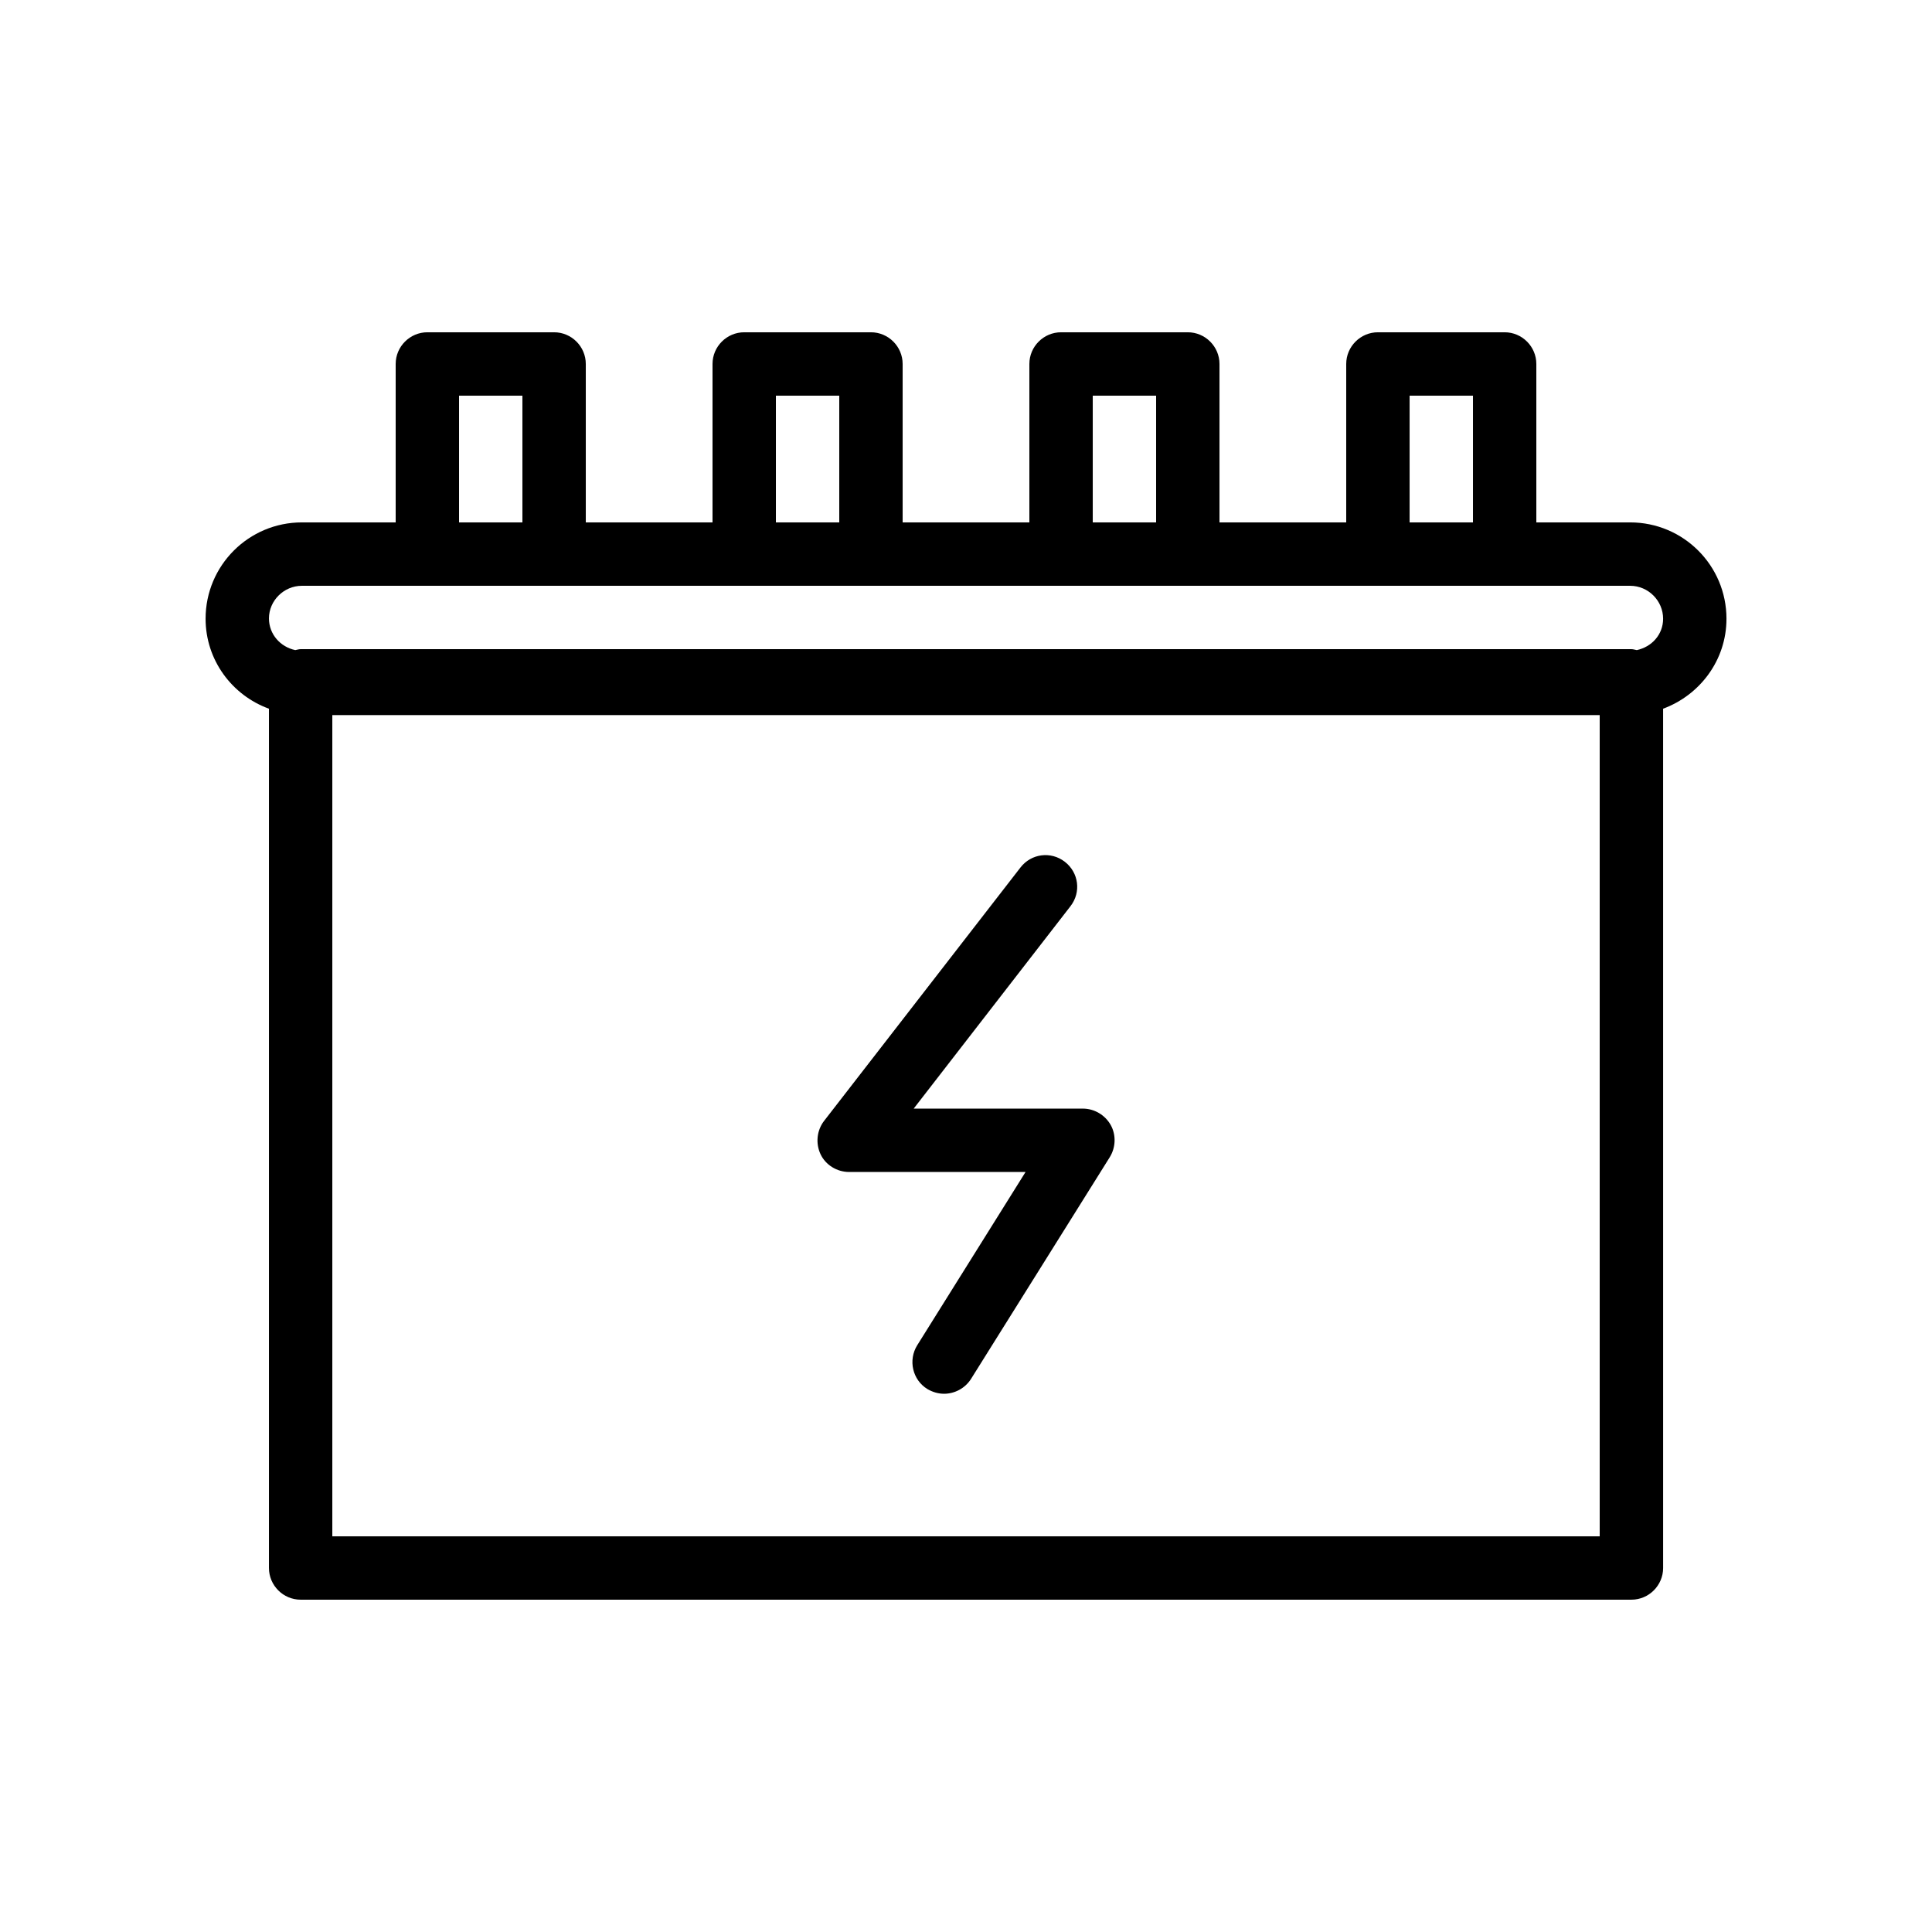 <?xml version="1.0" encoding="UTF-8"?>
<!-- Uploaded to: SVG Find, www.svgrepo.com, Generator: SVG Find Mixer Tools -->
<svg fill="#000000" width="800px" height="800px" version="1.1" viewBox="144 144 512 512" xmlns="http://www.w3.org/2000/svg">
 <g>
  <path d="m576 282.44h-24.855v-41.984c0-4.617-3.777-8.398-8.398-8.398h-33.586c-4.617 0-8.398 3.777-8.398 8.398v41.984h-33.586v-41.984c0-4.617-3.777-8.398-8.398-8.398h-33.586c-4.617 0-8.398 3.777-8.398 8.398v41.984h-33.586v-41.984c0-4.617-3.777-8.398-8.398-8.398h-33.586c-4.617 0-8.398 3.777-8.398 8.398v41.984h-33.586v-41.984c0-4.617-3.777-8.398-8.398-8.398h-33.586c-4.617 0-8.398 3.777-8.398 8.398v41.984h-24.852c-14.105 0-25.523 11.422-25.523 25.527 0 11 7.055 20.32 16.793 23.848v227.72c0 4.617 3.777 8.398 8.398 8.398h352.67c4.617 0 8.398-3.777 8.398-8.398l-0.004-227.72c9.742-3.609 16.793-12.848 16.793-23.848 0-14.105-11.422-25.527-25.527-25.527zm-58.441-33.586h16.793v33.586h-16.793zm-83.969 0h16.793v33.586h-16.793zm-83.969 0h16.793v33.586h-16.793zm-83.969 0h16.793v33.586h-16.793zm-33.586 302.29v-217.64h335.87v217.64zm345.7-234.86c-0.504-0.082-0.922-0.25-1.426-0.25h-352.67c-0.504 0-0.922 0.168-1.426 0.25-3.945-0.84-6.969-4.199-6.969-8.398 0-4.699 3.945-8.645 8.73-8.645h352c4.785 0 8.734 3.945 8.734 8.734 0 4.195-3.023 7.469-6.973 8.309z"/>
  <path d="m430.98 437.79h-44.84l41.562-53.656c2.856-3.695 2.184-8.902-1.512-11.754-3.695-2.856-8.902-2.184-11.754 1.512l-52.059 67.176c-1.93 2.519-2.266 5.961-0.922 8.816 1.344 2.856 4.367 4.703 7.559 4.703h46.77l-28.719 45.93c-2.434 3.945-1.258 9.152 2.688 11.586 1.426 0.84 2.938 1.258 4.449 1.258 2.769 0 5.543-1.426 7.137-3.945l36.777-58.777c1.594-2.602 1.68-5.879 0.25-8.48-1.512-2.688-4.367-4.367-7.387-4.367z"/>
 </g>
</svg>